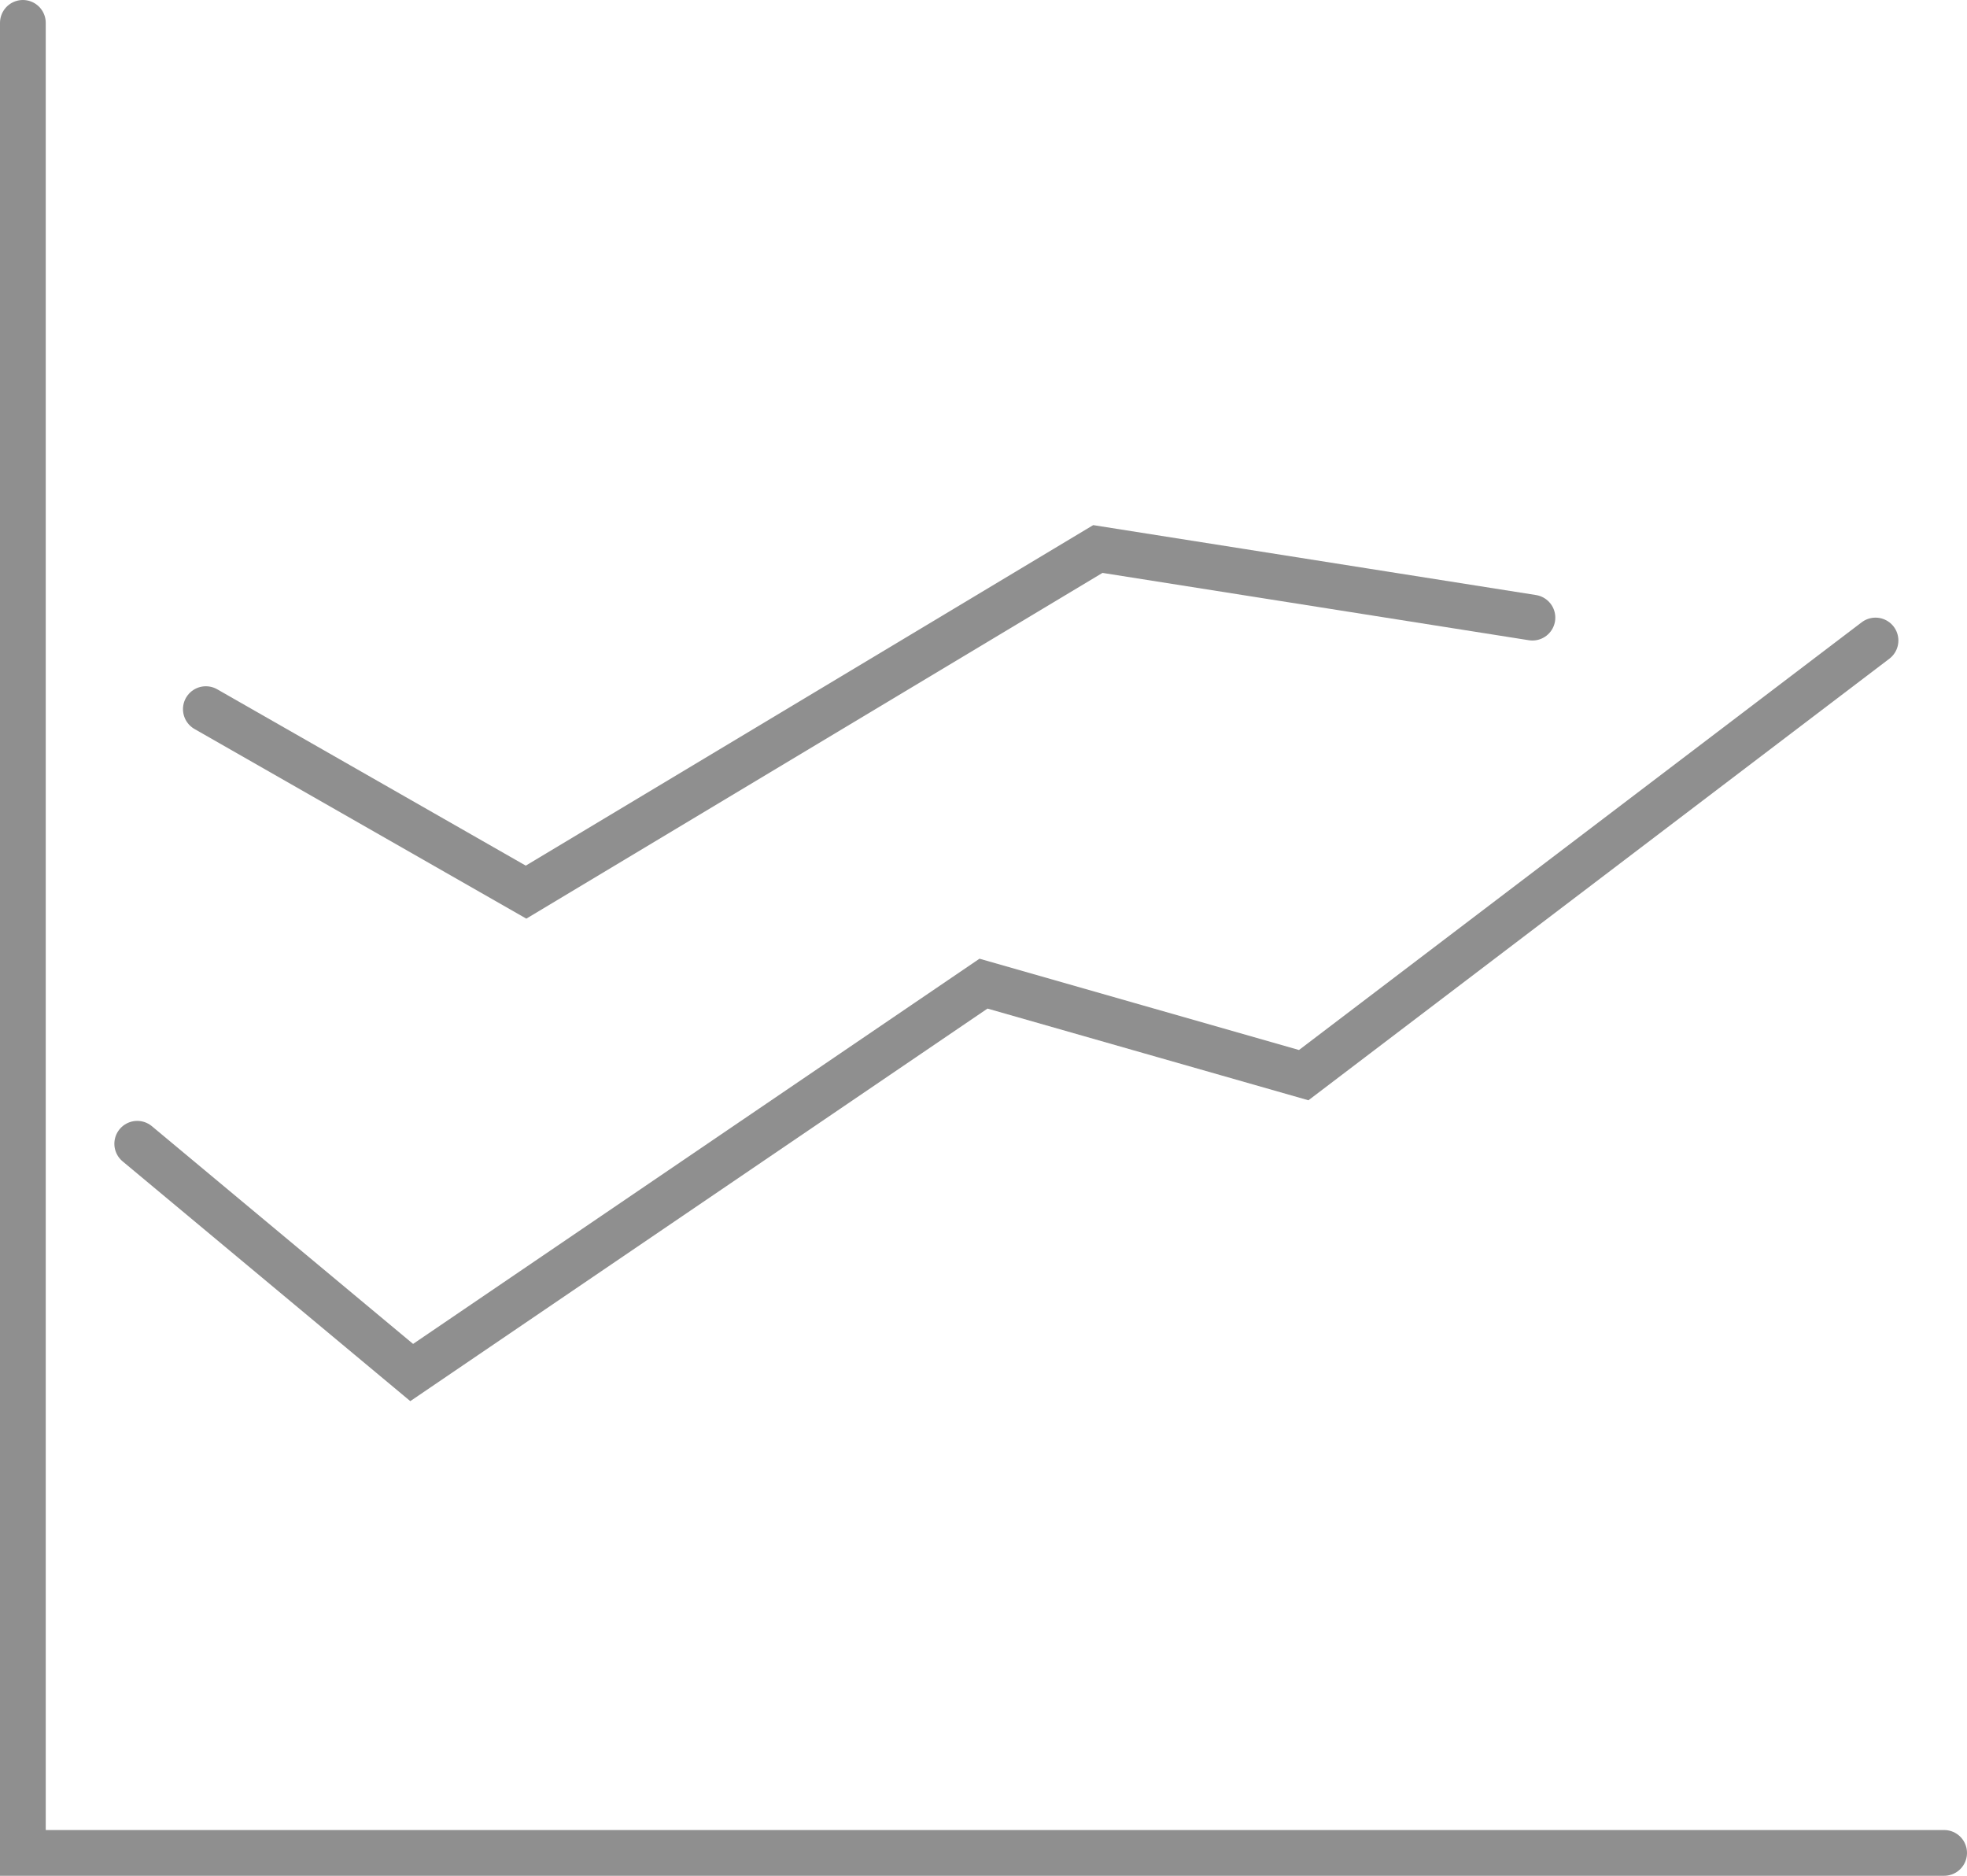 <svg xmlns="http://www.w3.org/2000/svg" viewBox="0 0 43 41"><defs><style>.cls-1{fill:none;stroke:#8f8f8f;stroke-linecap:round;stroke-miterlimit:10;}</style></defs><title>线形图</title><g id="图层_2" data-name="图层 2"><g id="图层_2-2" data-name="图层 2"><polyline class="cls-1" points="3 25 9 30 21.5 21.5 28.5 23.5 41 14"/><polyline class="cls-1" points="4.5 15.5 11.5 19.5 24 12 33.5 13.5"/><polyline class="cls-1" points="0.5 0.5 0.5 40.5 42.5 40.5"/></g></g></svg>